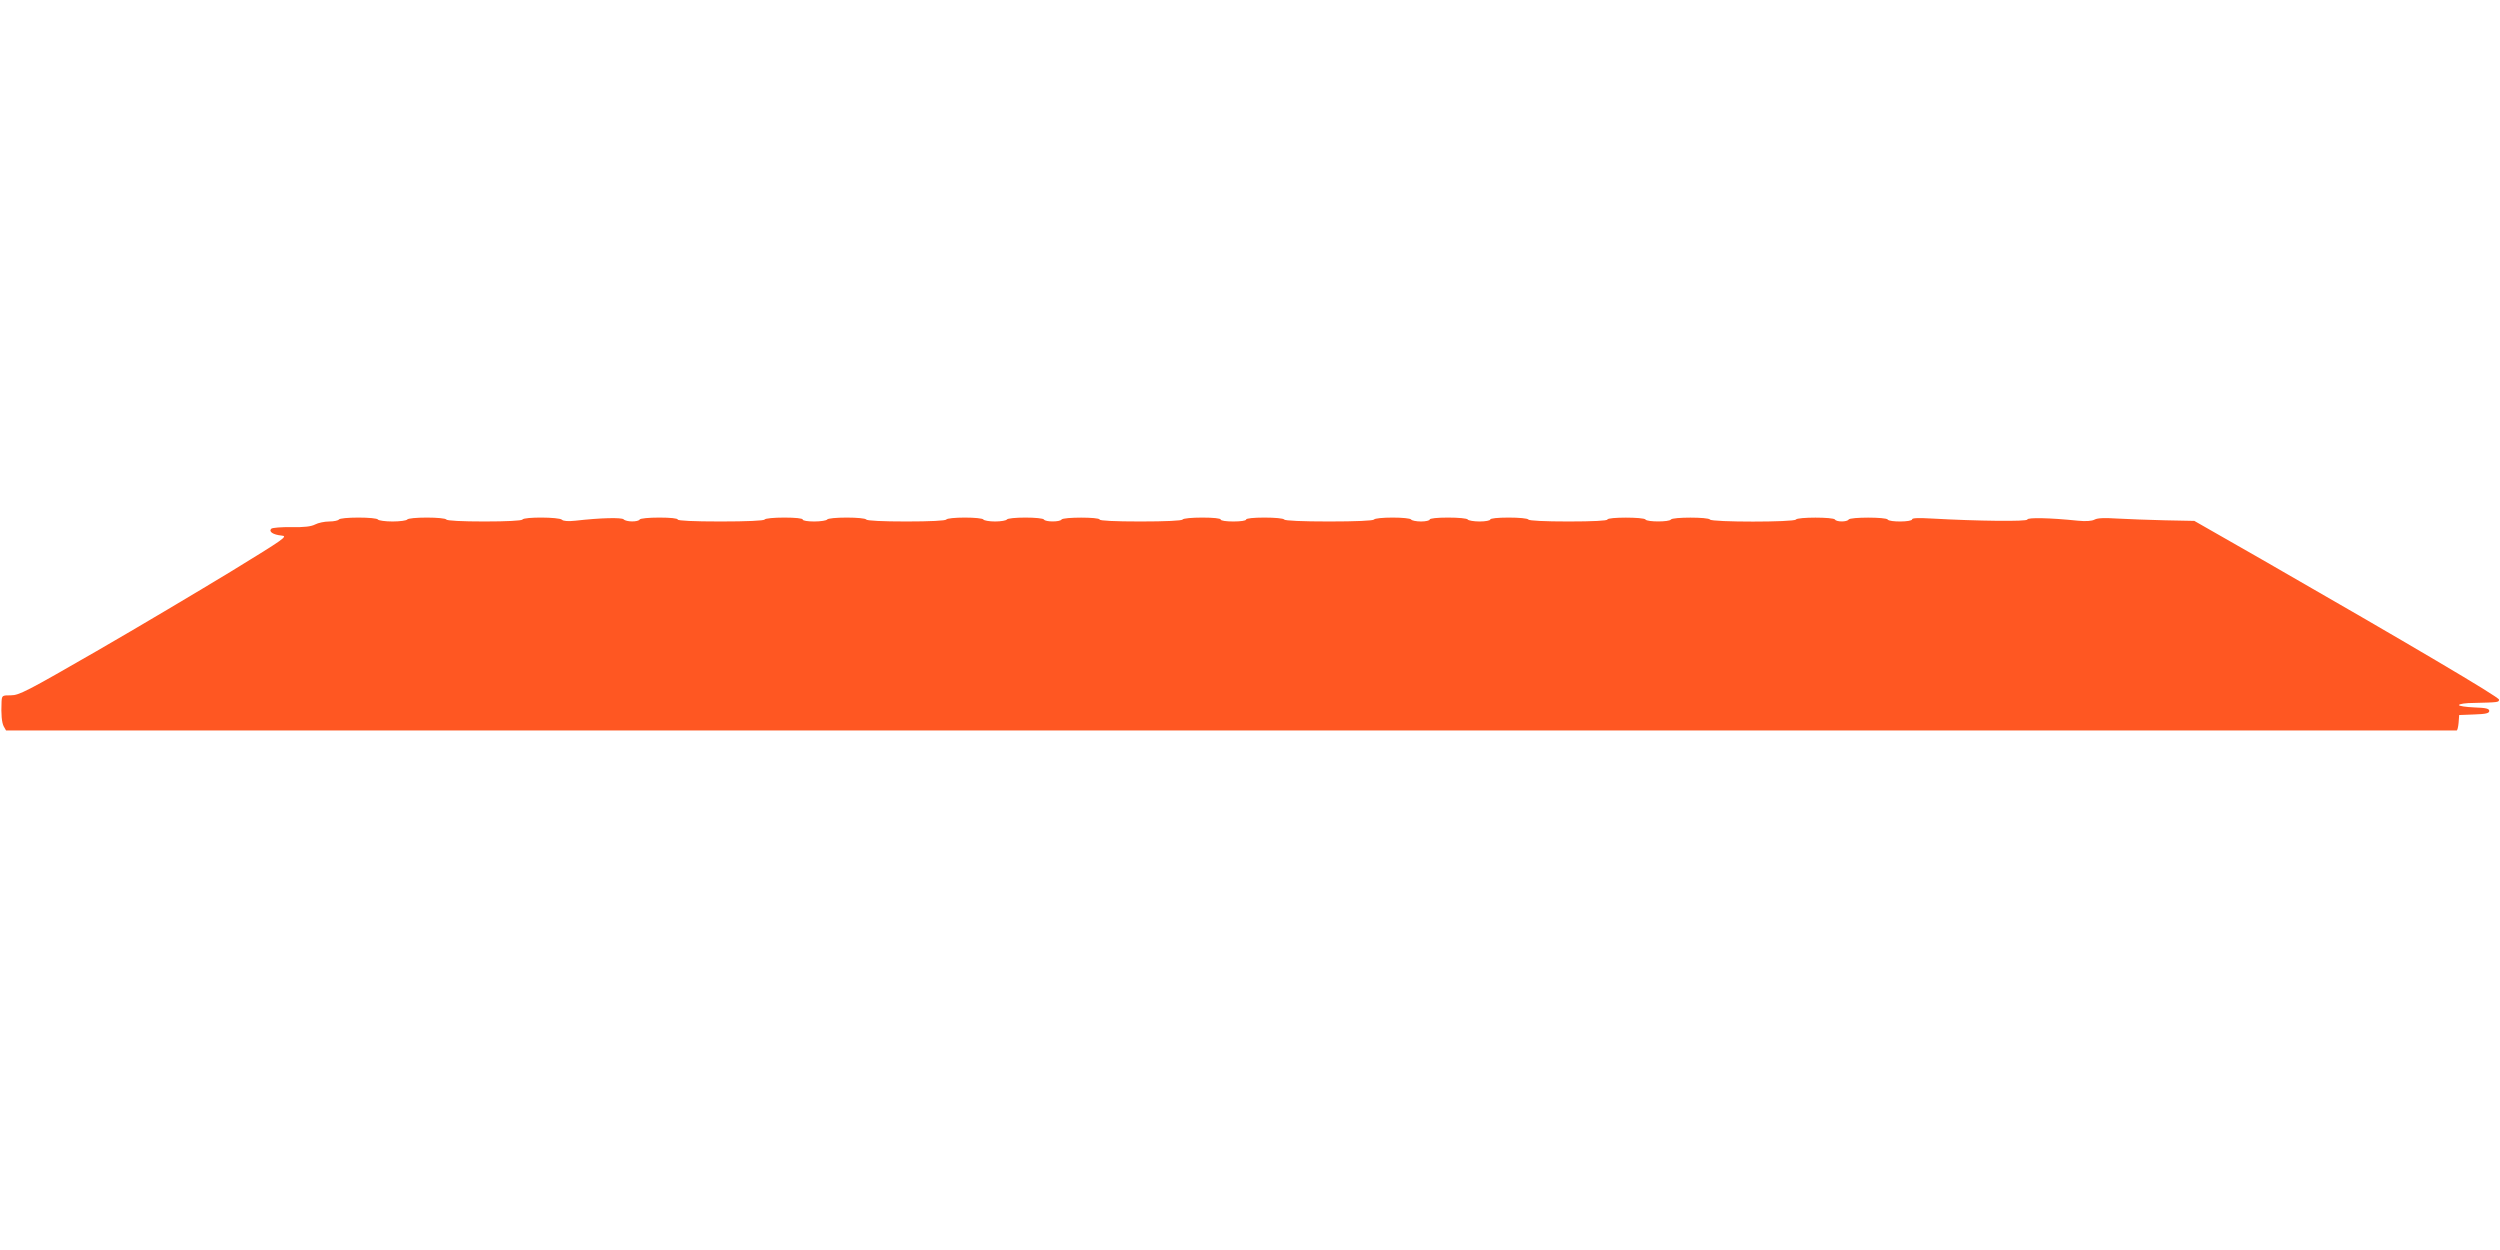 <?xml version="1.0" standalone="no"?>
<!DOCTYPE svg PUBLIC "-//W3C//DTD SVG 20010904//EN"
 "http://www.w3.org/TR/2001/REC-SVG-20010904/DTD/svg10.dtd">
<svg version="1.0" xmlns="http://www.w3.org/2000/svg"
 width="1280pt" height="640pt" viewBox="0 0 1280 640"
 preserveAspectRatio="xMidYMid meet">
<g transform="translate(0,640) scale(0.1,-0.1)"
fill="#ff5722" stroke="none">
<path d="M1735 3740 c-3 -5 -26 -10 -49 -10 -24 0 -57 -7 -72 -15 -21 -11 -56
-15 -122 -14 -51 1 -98 -3 -103 -8 -15 -15 10 -31 52 -35 35 -3 19 -14 -260
-185 -163 -99 -472 -283 -687 -407 -356 -205 -396 -226 -438 -226 -45 0 -46
-1 -48 -32 -3 -67 1 -107 11 -127 l12 -21 6269 0 c3449 0 6273 0 6278 0 4 0 8
18 10 39 l3 40 77 3 c60 2 77 6 77 18 0 12 -17 16 -77 18 -43 2 -78 7 -78 12
0 6 35 11 78 11 122 3 127 3 127 17 0 13 -456 282 -1210 715 l-350 200 -150 3
c-82 2 -192 6 -244 9 -65 4 -101 3 -116 -5 -15 -8 -45 -10 -86 -6 -144 15
-259 17 -259 6 0 -11 -256 -8 -487 5 -70 4 -103 3 -103 -4 0 -14 -117 -15
-125 -1 -8 13 -192 13 -200 0 -8 -13 -62 -13 -70 0 -8 13 -192 13 -200 0 -8
-14 -432 -14 -440 0 -8 13 -192 13 -200 0 -8 -13 -122 -13 -130 0 -8 13 -195
13 -195 0 0 -6 -73 -10 -199 -10 -123 0 -202 4 -206 10 -3 6 -48 10 -101 10
-56 0 -94 -4 -94 -10 0 -5 -24 -10 -54 -10 -30 0 -58 5 -61 10 -3 6 -48 10
-101 10 -56 0 -94 -4 -94 -10 0 -5 -20 -10 -44 -10 -25 0 -48 5 -51 10 -3 6
-46 10 -95 10 -49 0 -92 -4 -95 -10 -4 -6 -92 -10 -230 -10 -138 0 -226 4
-230 10 -3 6 -48 10 -101 10 -56 0 -94 -4 -94 -10 0 -6 -28 -10 -65 -10 -37 0
-65 4 -65 10 0 6 -38 10 -94 10 -53 0 -98 -4 -101 -10 -4 -6 -87 -10 -216 -10
-133 0 -209 4 -209 10 0 13 -187 13 -195 0 -8 -13 -82 -13 -90 0 -3 6 -46 10
-95 10 -49 0 -92 -4 -95 -10 -3 -5 -30 -10 -60 -10 -30 0 -57 5 -60 10 -3 6
-46 10 -95 10 -49 0 -92 -4 -95 -10 -4 -6 -83 -10 -205 -10 -122 0 -201 4
-205 10 -3 6 -48 10 -100 10 -52 0 -97 -4 -100 -10 -3 -5 -33 -10 -66 -10 -33
0 -59 4 -59 10 0 6 -38 10 -94 10 -53 0 -98 -4 -101 -10 -4 -6 -90 -10 -226
-10 -139 0 -219 4 -219 10 0 6 -38 10 -94 10 -53 0 -98 -4 -101 -10 -8 -13
-68 -13 -82 1 -10 10 -117 8 -247 -7 -37 -4 -62 -2 -69 5 -14 14 -194 15 -202
1 -4 -6 -80 -10 -195 -10 -115 0 -191 4 -195 10 -3 6 -48 10 -100 10 -52 0
-97 -4 -100 -10 -3 -5 -37 -10 -75 -10 -38 0 -72 5 -75 10 -3 6 -48 10 -100
10 -52 0 -97 -4 -100 -10z"/>
</g>
</svg>
